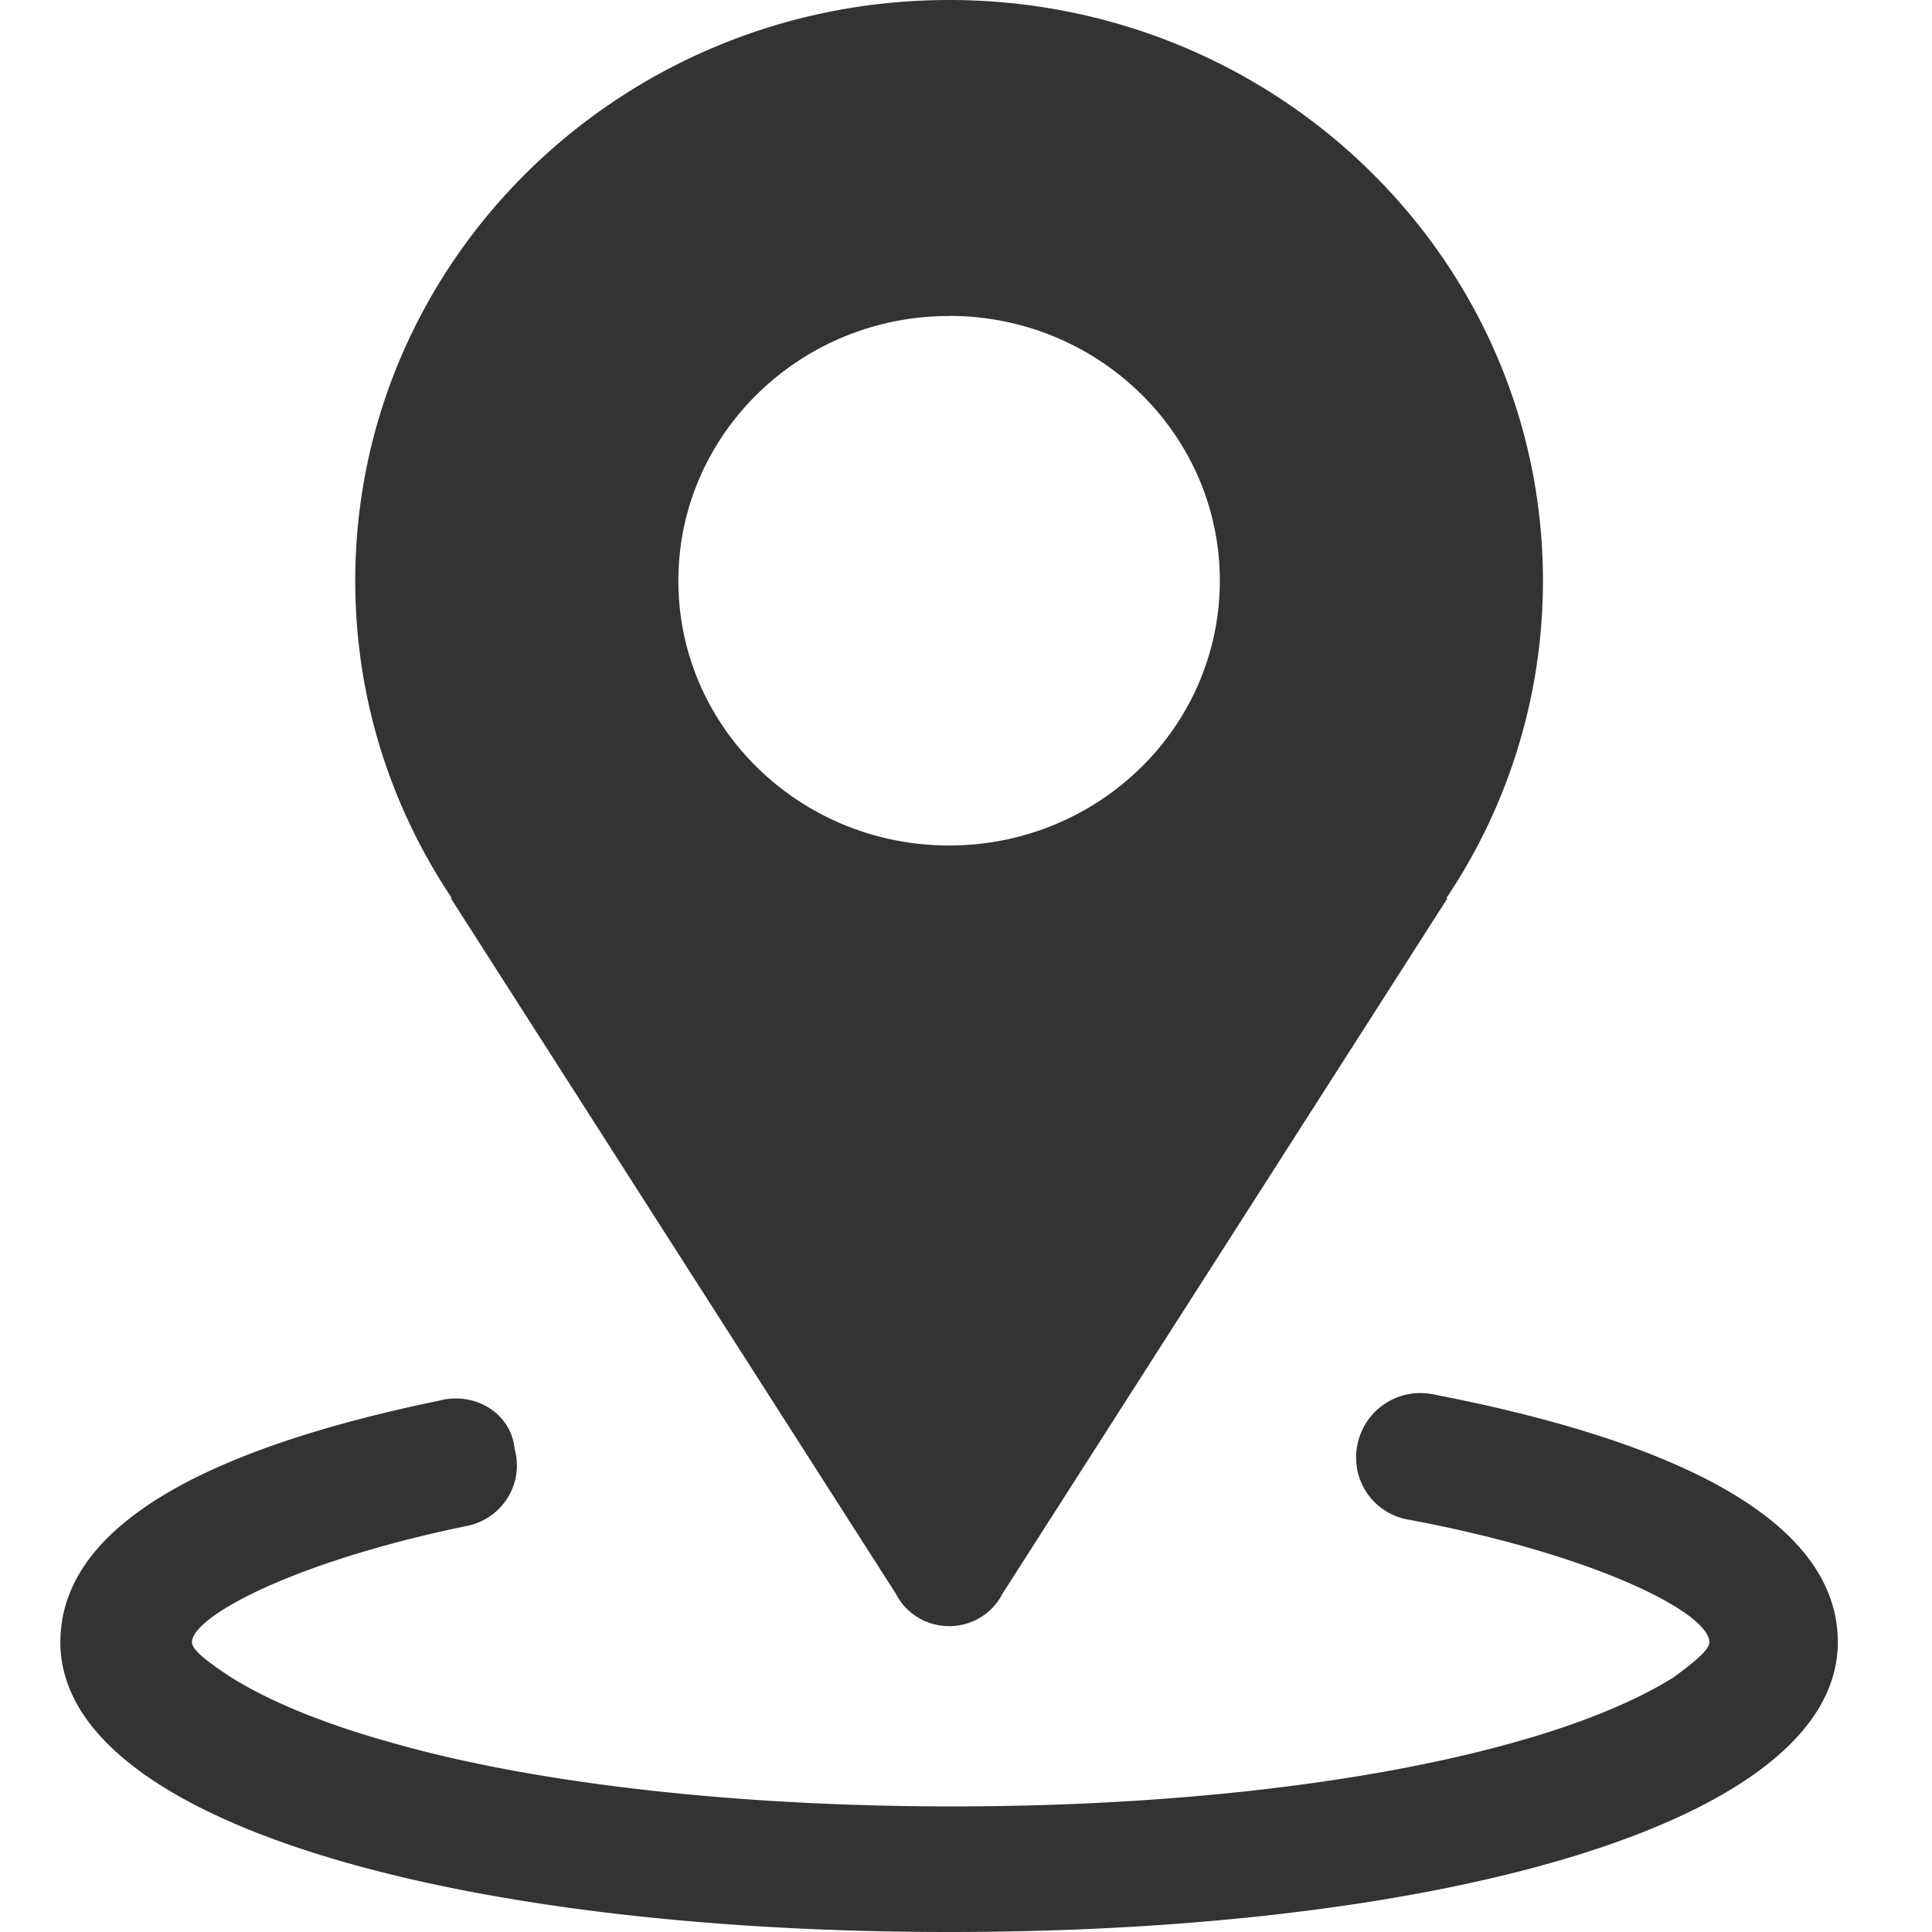 <?xml version="1.0" standalone="no"?><!DOCTYPE svg PUBLIC "-//W3C//DTD SVG 1.1//EN" "http://www.w3.org/Graphics/SVG/1.1/DTD/svg11.dtd"><svg t="1720494044131" class="icon" viewBox="0 0 1024 1024" version="1.1" xmlns="http://www.w3.org/2000/svg" p-id="18603" xmlns:xlink="http://www.w3.org/1999/xlink" width="256" height="256"><path d="M759.488 739.008a33.984 33.984 0 0 0-40.128 27.264 33.344 33.344 0 0 0 27.904 39.296c99.456 18.752 158.72 49.472 158.72 64.832 0 3.392-5.12 8.512-19.136 18.752-19.2 11.968-47.104 23.936-83.712 34.176-78.528 22.144-184.96 34.112-298.368 34.112-113.408 0-221.568-11.968-298.304-34.112-36.672-10.24-64.576-22.208-83.776-34.176-15.68-10.24-20.928-15.36-20.928-18.752 0-13.632 54.08-42.688 144.832-61.44 19.2-3.392 31.36-22.208 26.176-40.96-1.728-18.752-20.928-30.72-40.128-25.6C108.736 768 32 808.96 32 870.4c0 95.552 209.344 153.6 471.04 153.6s471.04-58.048 471.04-153.6c0-63.168-81.984-105.792-214.592-131.392zM238.912 476.032L474.88 844.8c5.12 10.112 15.872 17.088 28.224 17.088s23.04-6.976 28.16-17.088l235.968-368.768h-0.64a301.44 301.44 0 0 0 51.2-168.256C817.792 137.856 676.928 0 503.04 0 329.216 0 188.288 137.856 188.288 307.84c0 62.08 18.752 119.744 51.2 168.192h-0.576zM503.04 167.424c79.232 0 143.488 62.848 143.488 140.352 0 77.568-64.256 140.352-143.488 140.352S359.552 385.344 359.552 307.84c0-77.44 64.256-140.352 143.488-140.352z" p-id="18604" fill="#333333"></path></svg>